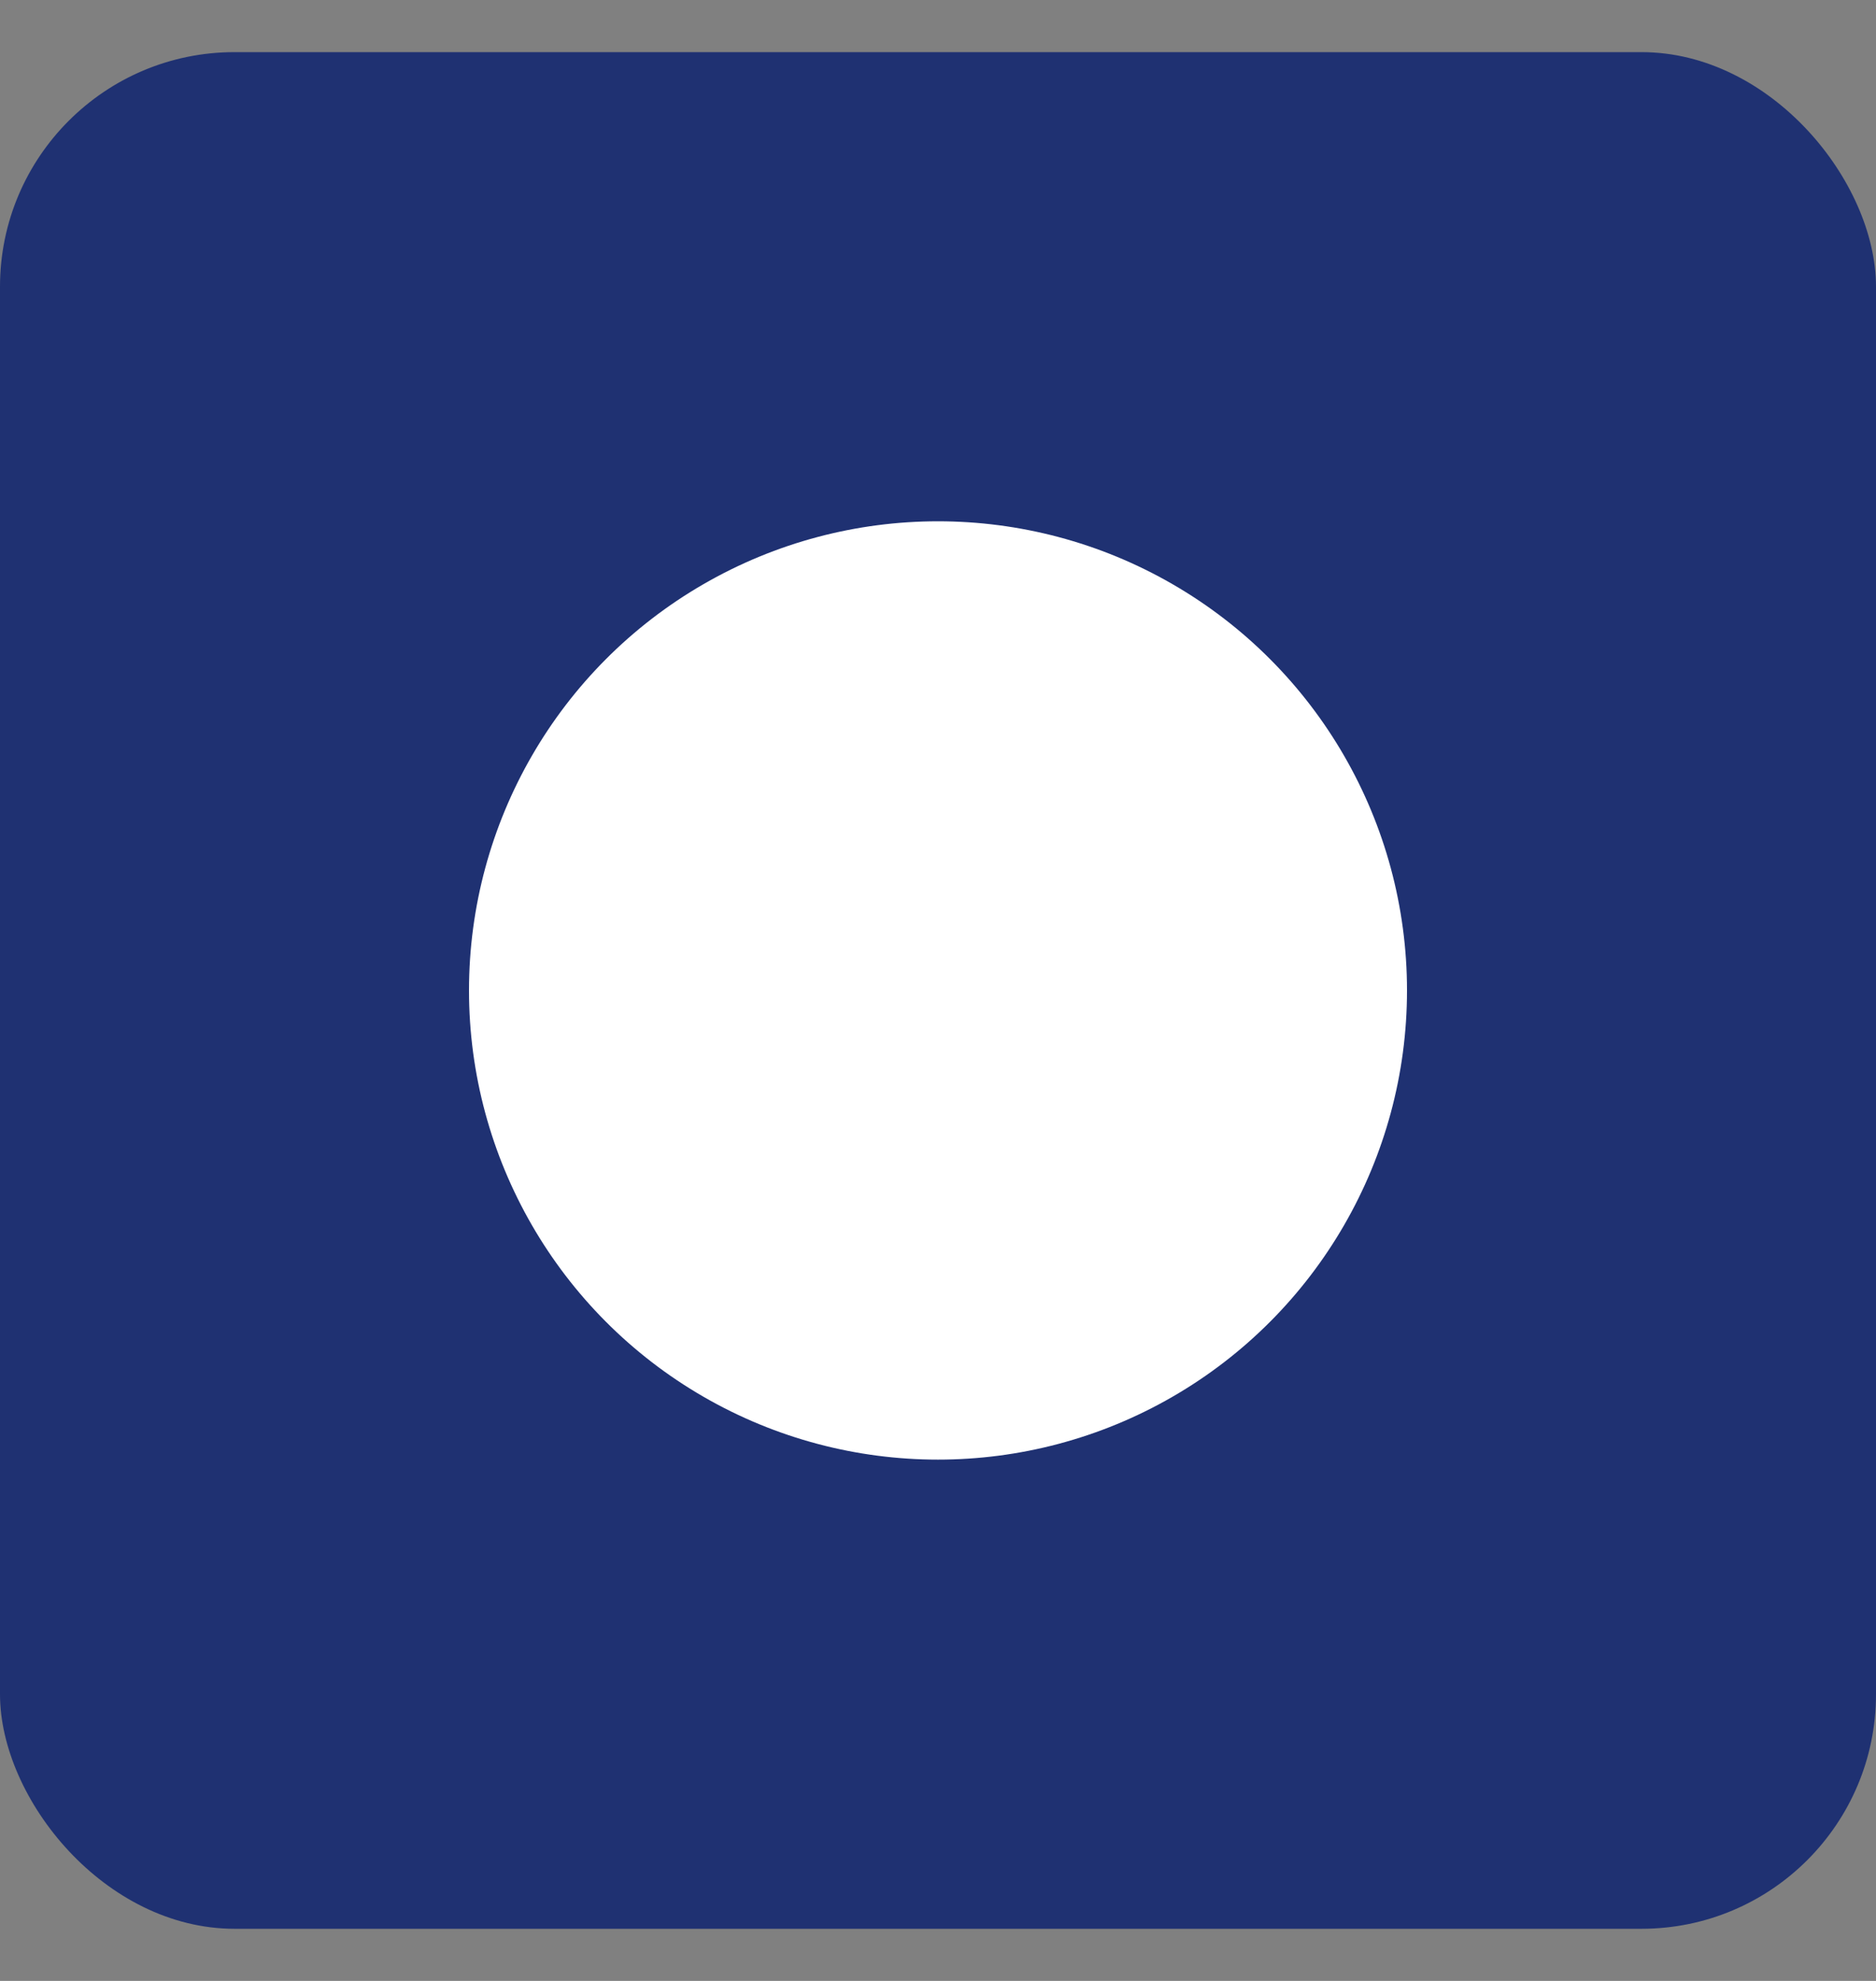 <svg width="18" height="19" viewBox="0 0 18 19" fill="none" xmlns="http://www.w3.org/2000/svg">
<rect x="0" y="0" width="18" height="19" fill="#808080" stroke="none"/>
<rect y="0.5" width="18" height="18" rx="2.25" fill="#1F3172"/>
<circle cx="9" cy="9.5" r="4.5" fill="white"/>
</svg>
